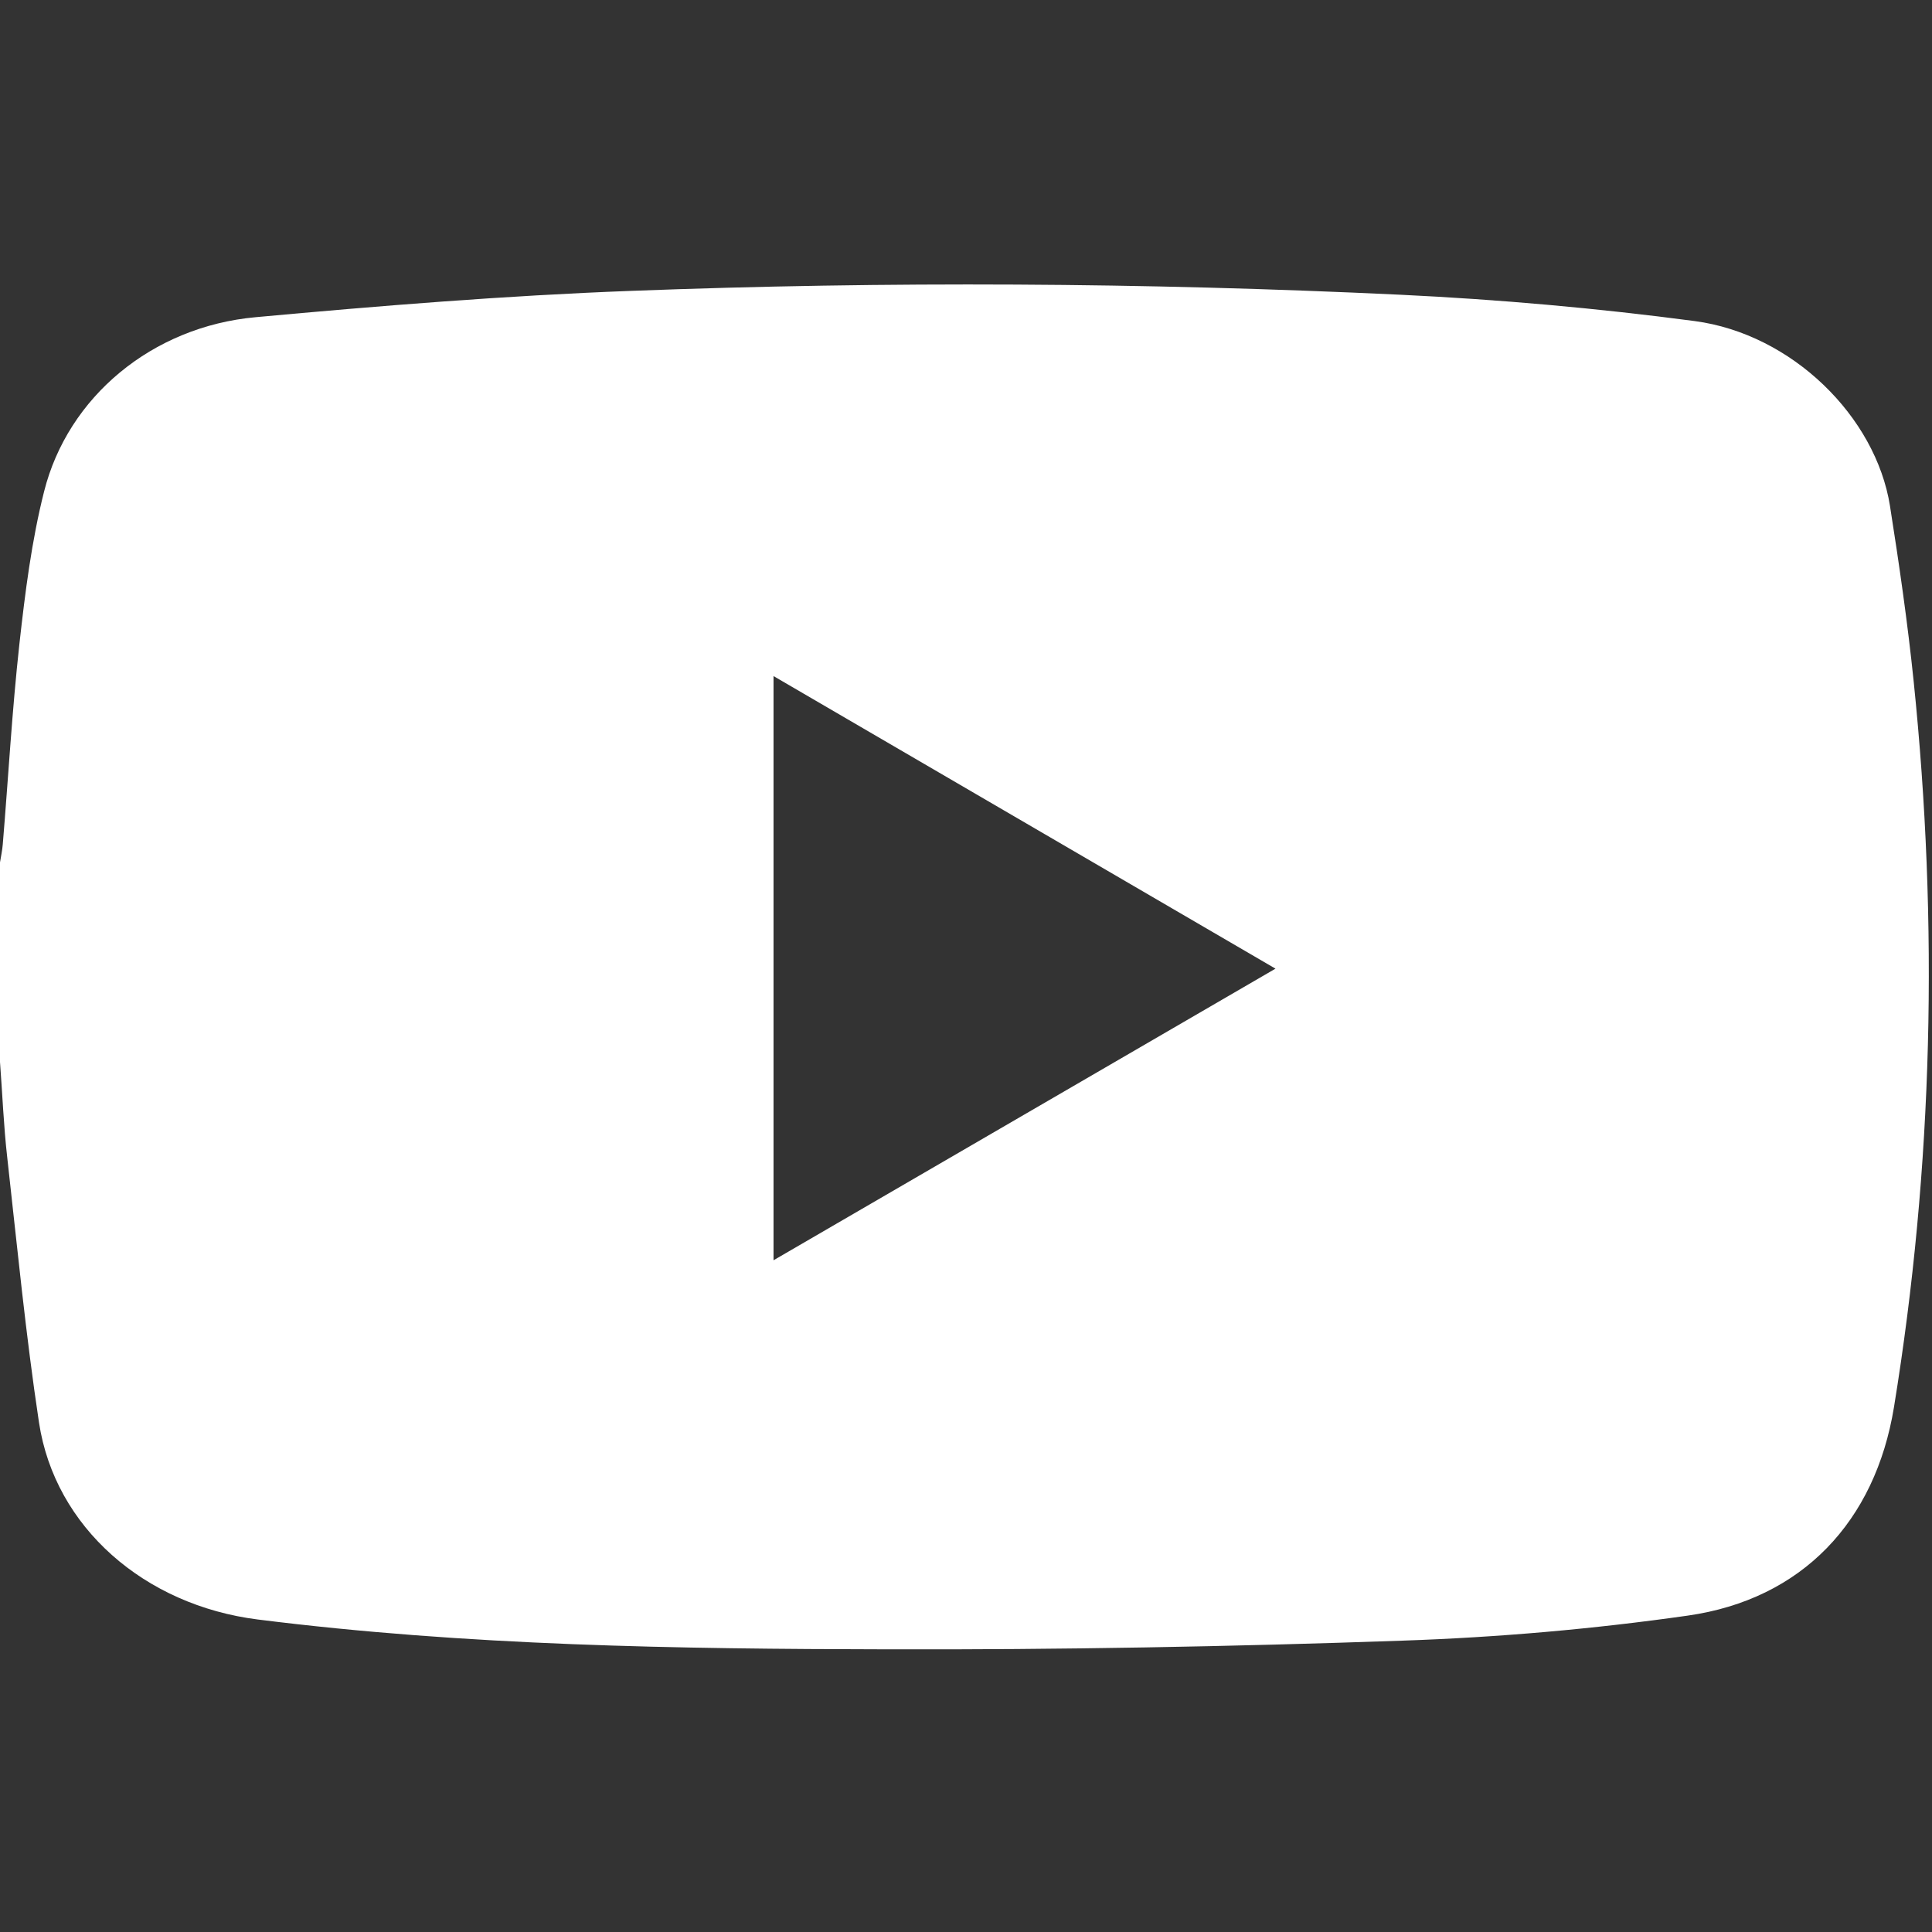 <svg width="16" height="16" viewBox="0 0 16 16" fill="none" xmlns="http://www.w3.org/2000/svg">
<rect x="0" y="0" width="16" height="16" fill="#333333" stroke="none"/>
<path d="M0 8.795C0 8.244 0 7.693 0 7.142C0.008 7.092 0.019 7.042 0.023 6.992C0.069 6.438 0.1 5.882 0.161 5.33C0.208 4.908 0.261 4.482 0.365 4.071C0.562 3.286 1.261 2.705 2.116 2.627C3.15 2.532 4.187 2.448 5.224 2.409C7.349 2.328 9.475 2.34 11.6 2.441C12.413 2.48 13.227 2.552 14.035 2.659C14.84 2.766 15.534 3.449 15.652 4.19C15.728 4.672 15.798 5.156 15.848 5.641C16.055 7.652 16.01 9.657 15.685 11.654C15.53 12.6 14.925 13.245 13.976 13.38C13.196 13.491 12.406 13.56 11.618 13.587C10.195 13.637 8.771 13.663 7.348 13.659C5.607 13.656 3.866 13.63 2.135 13.412C1.198 13.294 0.455 12.65 0.323 11.781C0.213 11.053 0.142 10.319 0.06 9.586C0.03 9.323 0.02 9.059 0 8.795H0ZM6.406 5.599V10.437C7.796 9.63 9.167 8.833 10.563 8.022C9.168 7.209 7.795 6.408 6.406 5.599Z" fill="white"/>
</svg>
